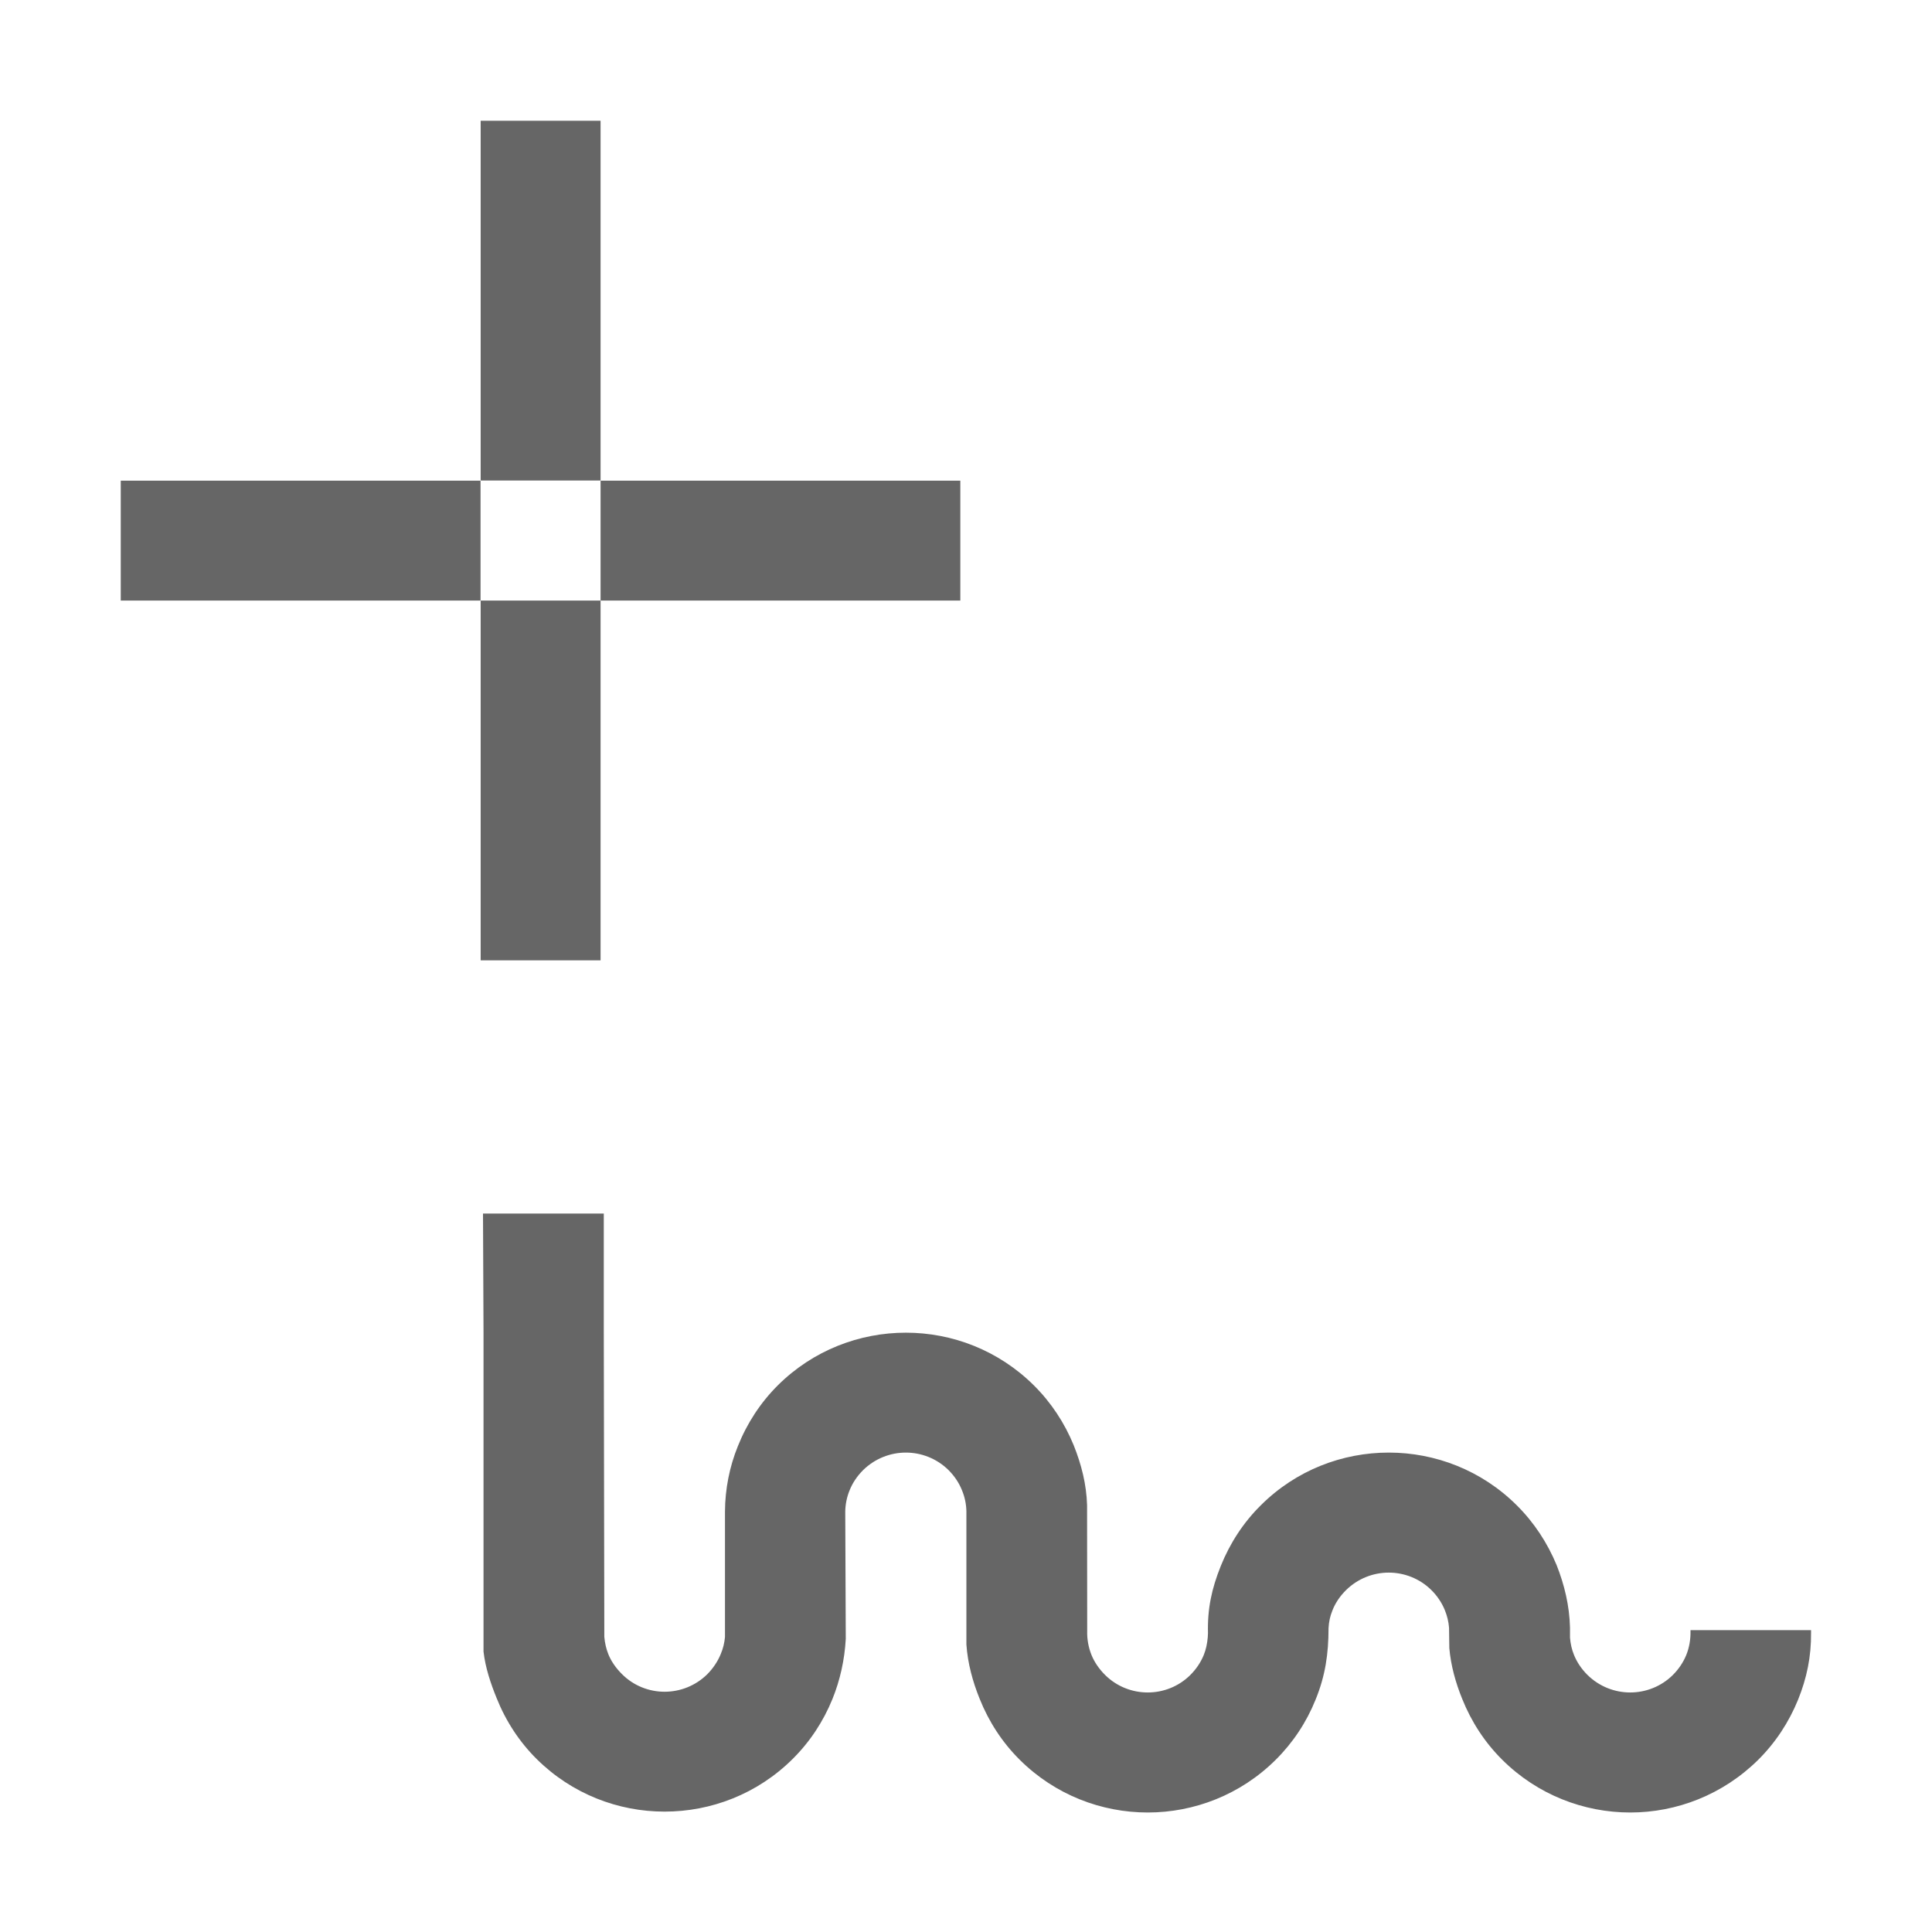 <?xml version="1.0" encoding="UTF-8"?>
<svg width="48px" height="48px" viewBox="0 0 48 48" version="1.1" xmlns="http://www.w3.org/2000/svg" xmlns:xlink="http://www.w3.org/1999/xlink">
    <!-- Generator: Sketch 52.6 (67491) - http://www.bohemiancoding.com/sketch -->
    <title>freehand-tool</title>
    <desc>Created with Sketch.</desc>
    <g id="freehand-tool" stroke="none" stroke-width="1" fill="none" fill-rule="evenodd">
        <rect id="container" fill="#FFFFFF" opacity="0" x="0" y="0" width="48" height="48"></rect>
        <path d="M3,11.942 L11.939,11.942 L11.939,14.921 L3,14.921 L3,11.942 Z M11.942,11.939 L11.942,3 L14.921,3 L14.921,11.939 L11.942,11.939 Z M42,40.5 L44.995,40.5 L44.995,40.565 C45.001,41.159 44.889,41.693 44.672,42.23 C44.445,42.787 44.112,43.295 43.683,43.721 C42.803,44.592 41.652,45.031 40.503,45.031 C39.351,45.031 38.199,44.592 37.323,43.721 C36.891,43.292 36.555,42.777 36.328,42.208 C36.165,41.808 36.046,41.382 36.008,40.946 L36.001,40.438 C35.989,40.288 35.953,40.142 35.896,40.002 C35.822,39.821 35.71,39.652 35.563,39.506 C35.272,39.217 34.885,39.071 34.504,39.071 C34.12,39.071 33.736,39.217 33.442,39.506 C33.288,39.659 33.176,39.827 33.106,40.005 C33.045,40.155 33.016,40.288 33.007,40.453 C33.007,41.089 32.927,41.636 32.684,42.23 C32.46,42.787 32.124,43.295 31.695,43.721 C30.819,44.592 29.667,45.031 28.515,45.031 C27.363,45.031 26.211,44.592 25.335,43.721 C24.903,43.292 24.567,42.777 24.34,42.208 C24.167,41.782 24.042,41.324 24.01,40.857 L24.01,37.551 C24.007,37.37 23.969,37.189 23.898,37.02 C23.825,36.839 23.713,36.671 23.566,36.524 C23.274,36.235 22.887,36.089 22.507,36.089 C22.123,36.089 21.739,36.235 21.444,36.524 C21.291,36.677 21.179,36.849 21.109,37.024 C21.041,37.189 21.003,37.37 21,37.554 L21.013,40.718 C20.984,41.236 20.872,41.742 20.683,42.209 C20.456,42.768 20.123,43.274 19.694,43.7 C18.815,44.574 17.663,45.009 16.511,45.009 C15.363,45.009 14.211,44.574 13.331,43.7 C12.902,43.274 12.566,42.759 12.339,42.19 C12.189,41.821 12.058,41.43 12.013,41.033 L12.013,33.11 L12,30.15 L15.001,30.15 L15.001,33.11 L15.014,40.667 C15.027,40.817 15.059,40.96 15.113,41.096 C15.183,41.271 15.299,41.44 15.452,41.592 C15.743,41.885 16.13,42.031 16.511,42.031 C16.895,42.031 17.279,41.885 17.573,41.595 C17.717,41.449 17.832,41.278 17.906,41.096 C17.964,40.96 17.999,40.817 18.012,40.67 L18.012,37.554 C18.015,36.995 18.124,36.442 18.332,35.93 C18.559,35.361 18.895,34.846 19.326,34.417 C20.203,33.546 21.355,33.11 22.507,33.11 C23.655,33.11 24.807,33.546 25.687,34.42 C26.116,34.846 26.448,35.351 26.675,35.905 C26.867,36.385 26.992,36.871 27.008,37.395 L27.011,40.52 C27.005,40.727 27.043,40.93 27.117,41.115 C27.187,41.289 27.302,41.461 27.456,41.614 C27.747,41.903 28.131,42.049 28.515,42.049 C28.899,42.049 29.283,41.903 29.574,41.614 C29.721,41.467 29.833,41.299 29.907,41.118 C29.964,40.978 29.993,40.829 30.006,40.682 L30.012,40.577 C29.996,39.964 30.105,39.468 30.329,38.909 C30.556,38.343 30.892,37.825 31.324,37.399 C32.201,36.524 33.352,36.089 34.504,36.089 C35.653,36.089 36.805,36.524 37.684,37.399 C38.113,37.825 38.446,38.333 38.673,38.883 C38.868,39.373 38.993,39.897 39.006,40.434 L39.006,40.686 C39.018,40.835 39.05,40.981 39.105,41.115 C39.175,41.289 39.287,41.461 39.441,41.614 C39.735,41.903 40.119,42.049 40.503,42.049 C40.884,42.049 41.271,41.903 41.562,41.614 C41.709,41.467 41.821,41.299 41.895,41.118 C41.971,40.93 42.003,40.73 42,40.53 C42,40.52 42,40.51 42,40.5 L42,40.5 Z M14.921,11.942 L23.859,11.942 L23.859,14.921 L14.921,14.921 L14.921,23.859 L11.942,23.859 L11.942,14.921 L14.921,14.921 L14.921,11.942 Z" id="obj" fill-opacity="0.6" fill="#000000"></path>
    </g>
</svg>